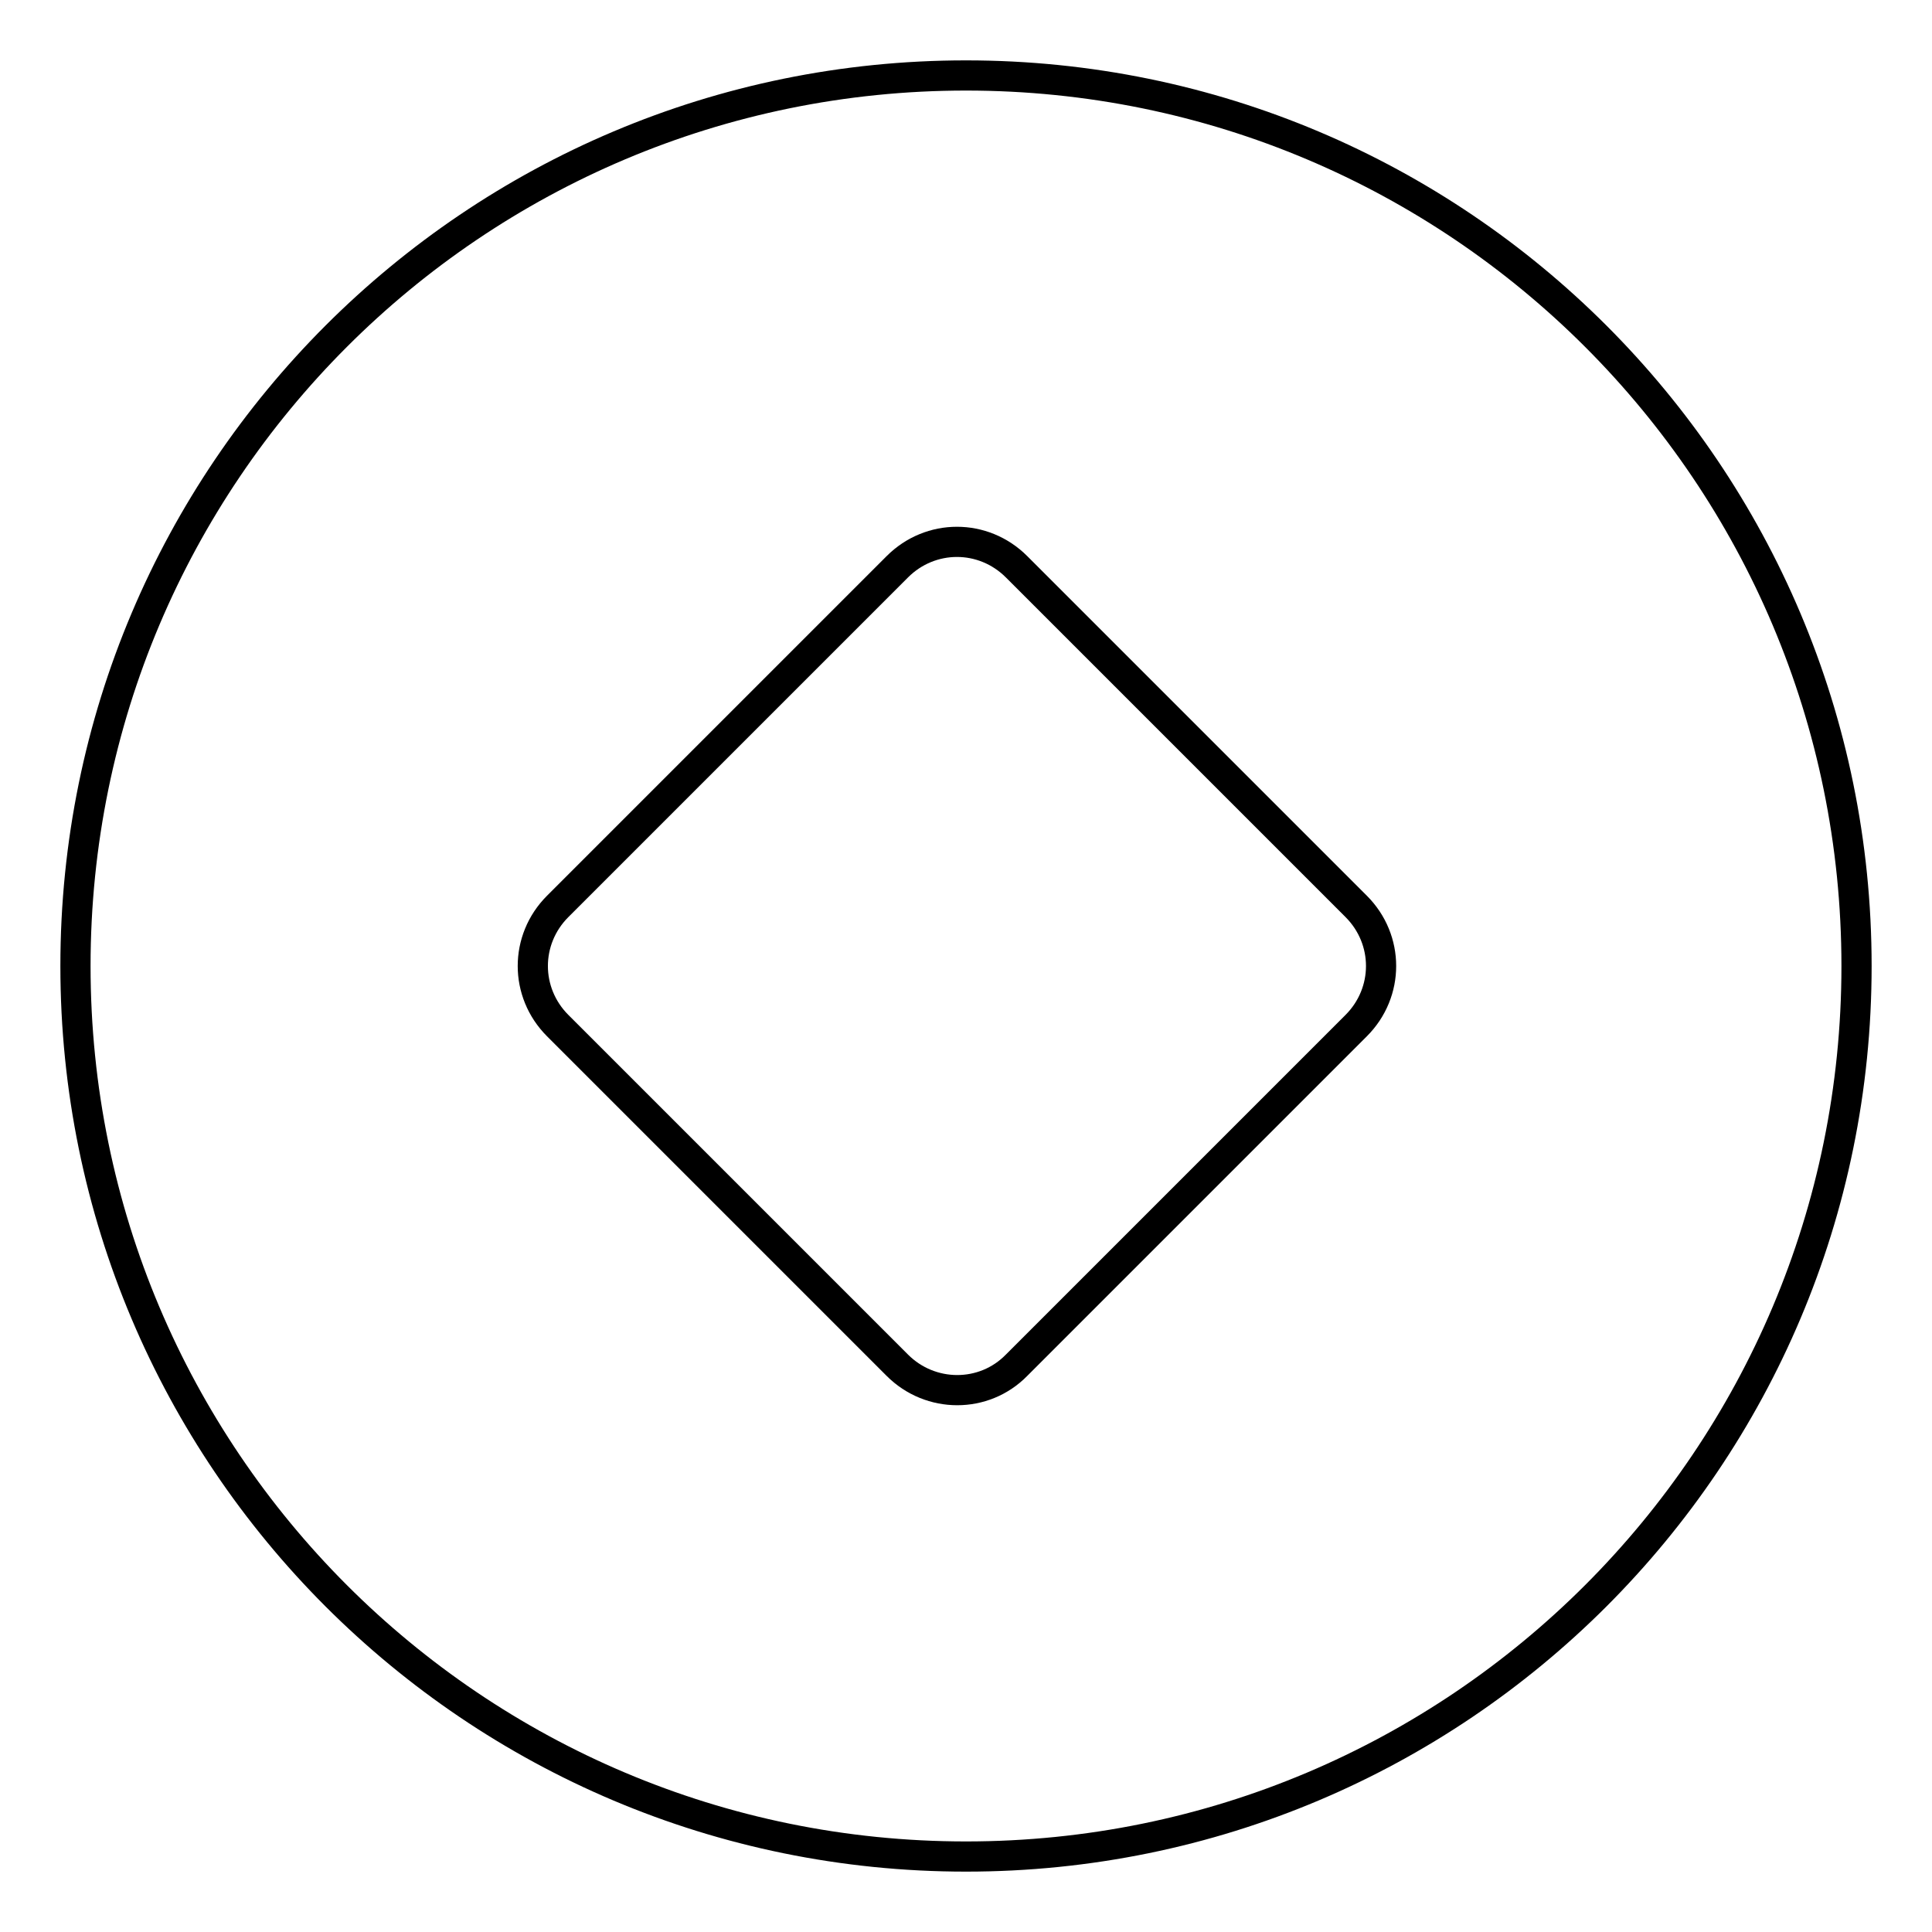 <?xml version="1.0" encoding="utf-8"?>
<!-- Svg Vector Icons : http://www.onlinewebfonts.com/icon -->
<!DOCTYPE svg PUBLIC "-//W3C//DTD SVG 1.1//EN" "http://www.w3.org/Graphics/SVG/1.1/DTD/svg11.dtd">
<svg version="1.1" xmlns="http://www.w3.org/2000/svg" xmlns:xlink="http://www.w3.org/1999/xlink" x="0px" y="0px" viewBox="0 0 256 256" enable-background="new 0 0 256 256" xml:space="preserve">
<g> <path stroke-width="4" fill-opacity="0" stroke="#000000"  d="M128,10C62.8,10,10,62.8,10,128c0,65.2,52.8,118,118,118c65.2,0,118-52.8,118-118C246,62.8,193.2,10,128,10 z M179.7,135.9l-45,45c-4.3,4.4-11.4,4.4-15.8,0l-45-45c-4.4-4.4-4.4-11.4,0-15.8l45-45c4.4-4.4,11.4-4.4,15.8,0l45,45 C184.1,124.5,184.1,131.5,179.7,135.9L179.7,135.9z"/></g>
</svg>